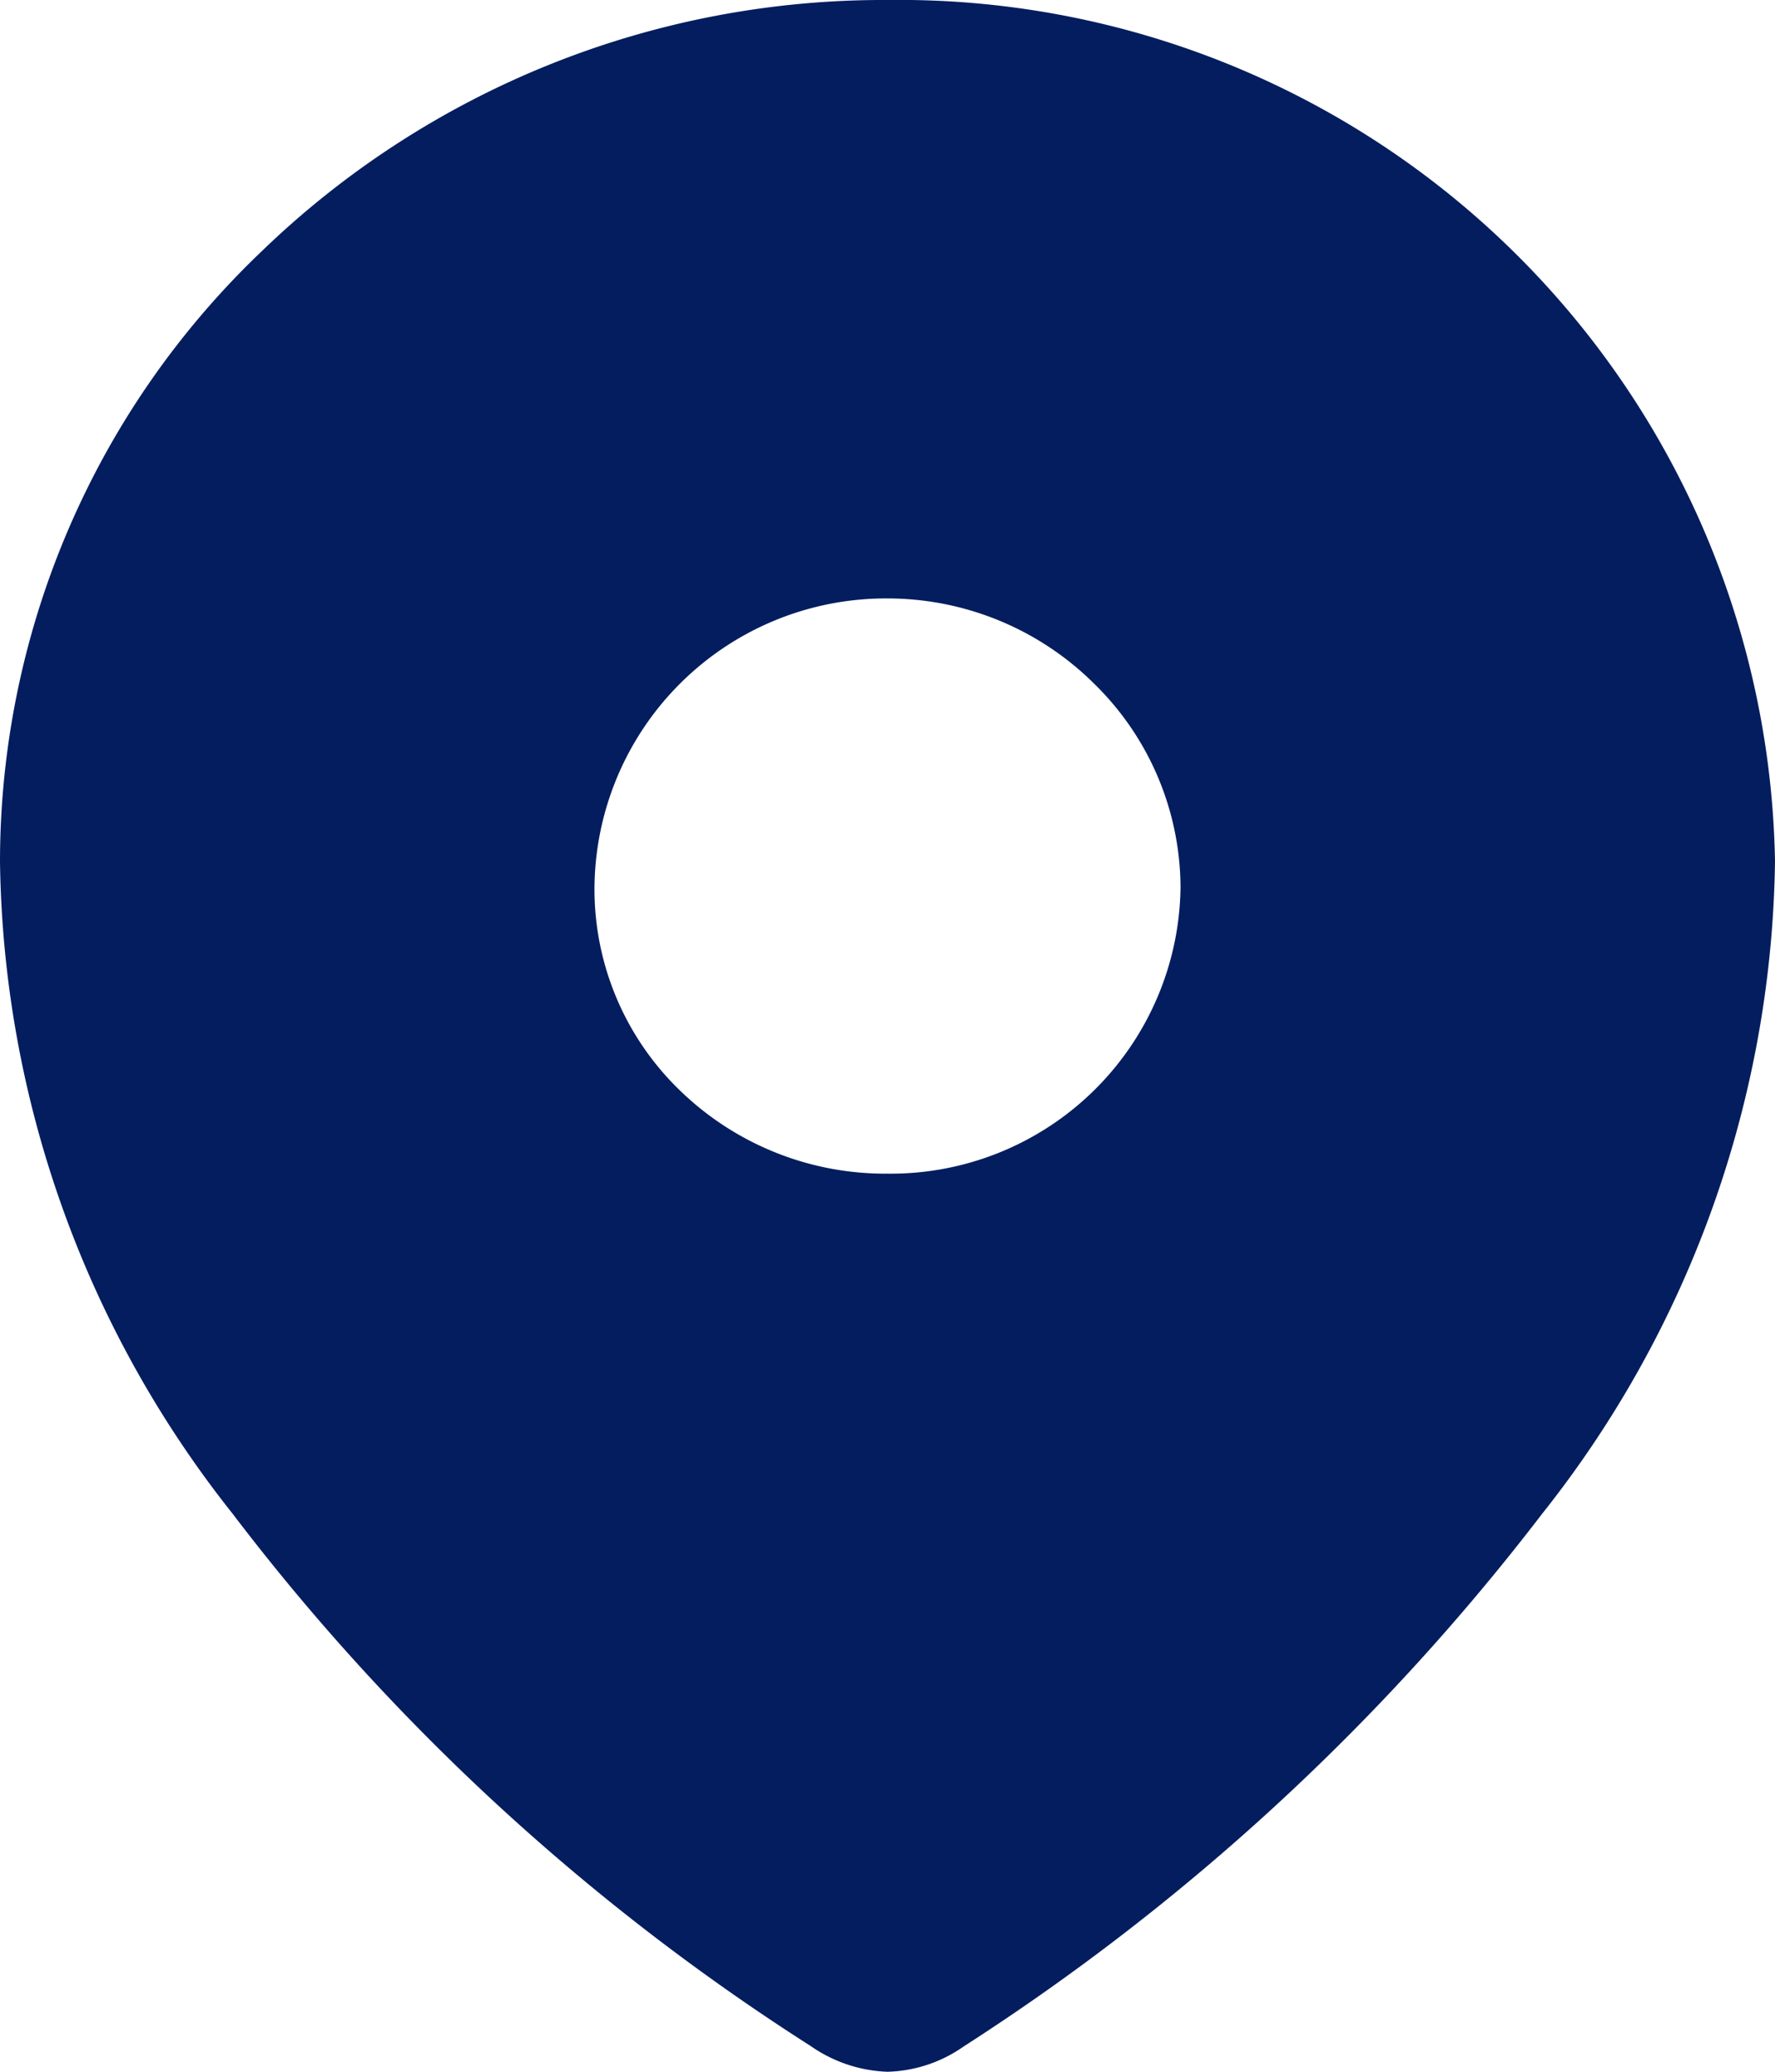 <svg id="Location" xmlns="http://www.w3.org/2000/svg" width="12" height="14" viewBox="0 0 12 14">
  <path id="Location-2" data-name="Location" d="M6,14a.964.964,0,0,1-.518-.173,15.137,15.137,0,0,1-3.911-3.6A7.231,7.231,0,0,1,0,5.823,5.7,5.7,0,0,1,1.767,1.7,6.048,6.048,0,0,1,6,0a5.922,5.922,0,0,1,6,5.823,7.235,7.235,0,0,1-1.574,4.406,15.423,15.423,0,0,1-3.911,3.6A.937.937,0,0,1,6,14ZM6,4.044A1.97,1.97,0,0,0,4.019,6,1.89,1.89,0,0,0,4.6,7.372,1.992,1.992,0,0,0,6,7.931,1.959,1.959,0,0,0,7.981,6,1.933,1.933,0,0,0,7.4,4.623,1.982,1.982,0,0,0,6,4.044Z" fill="#041d5f"/>
</svg>
